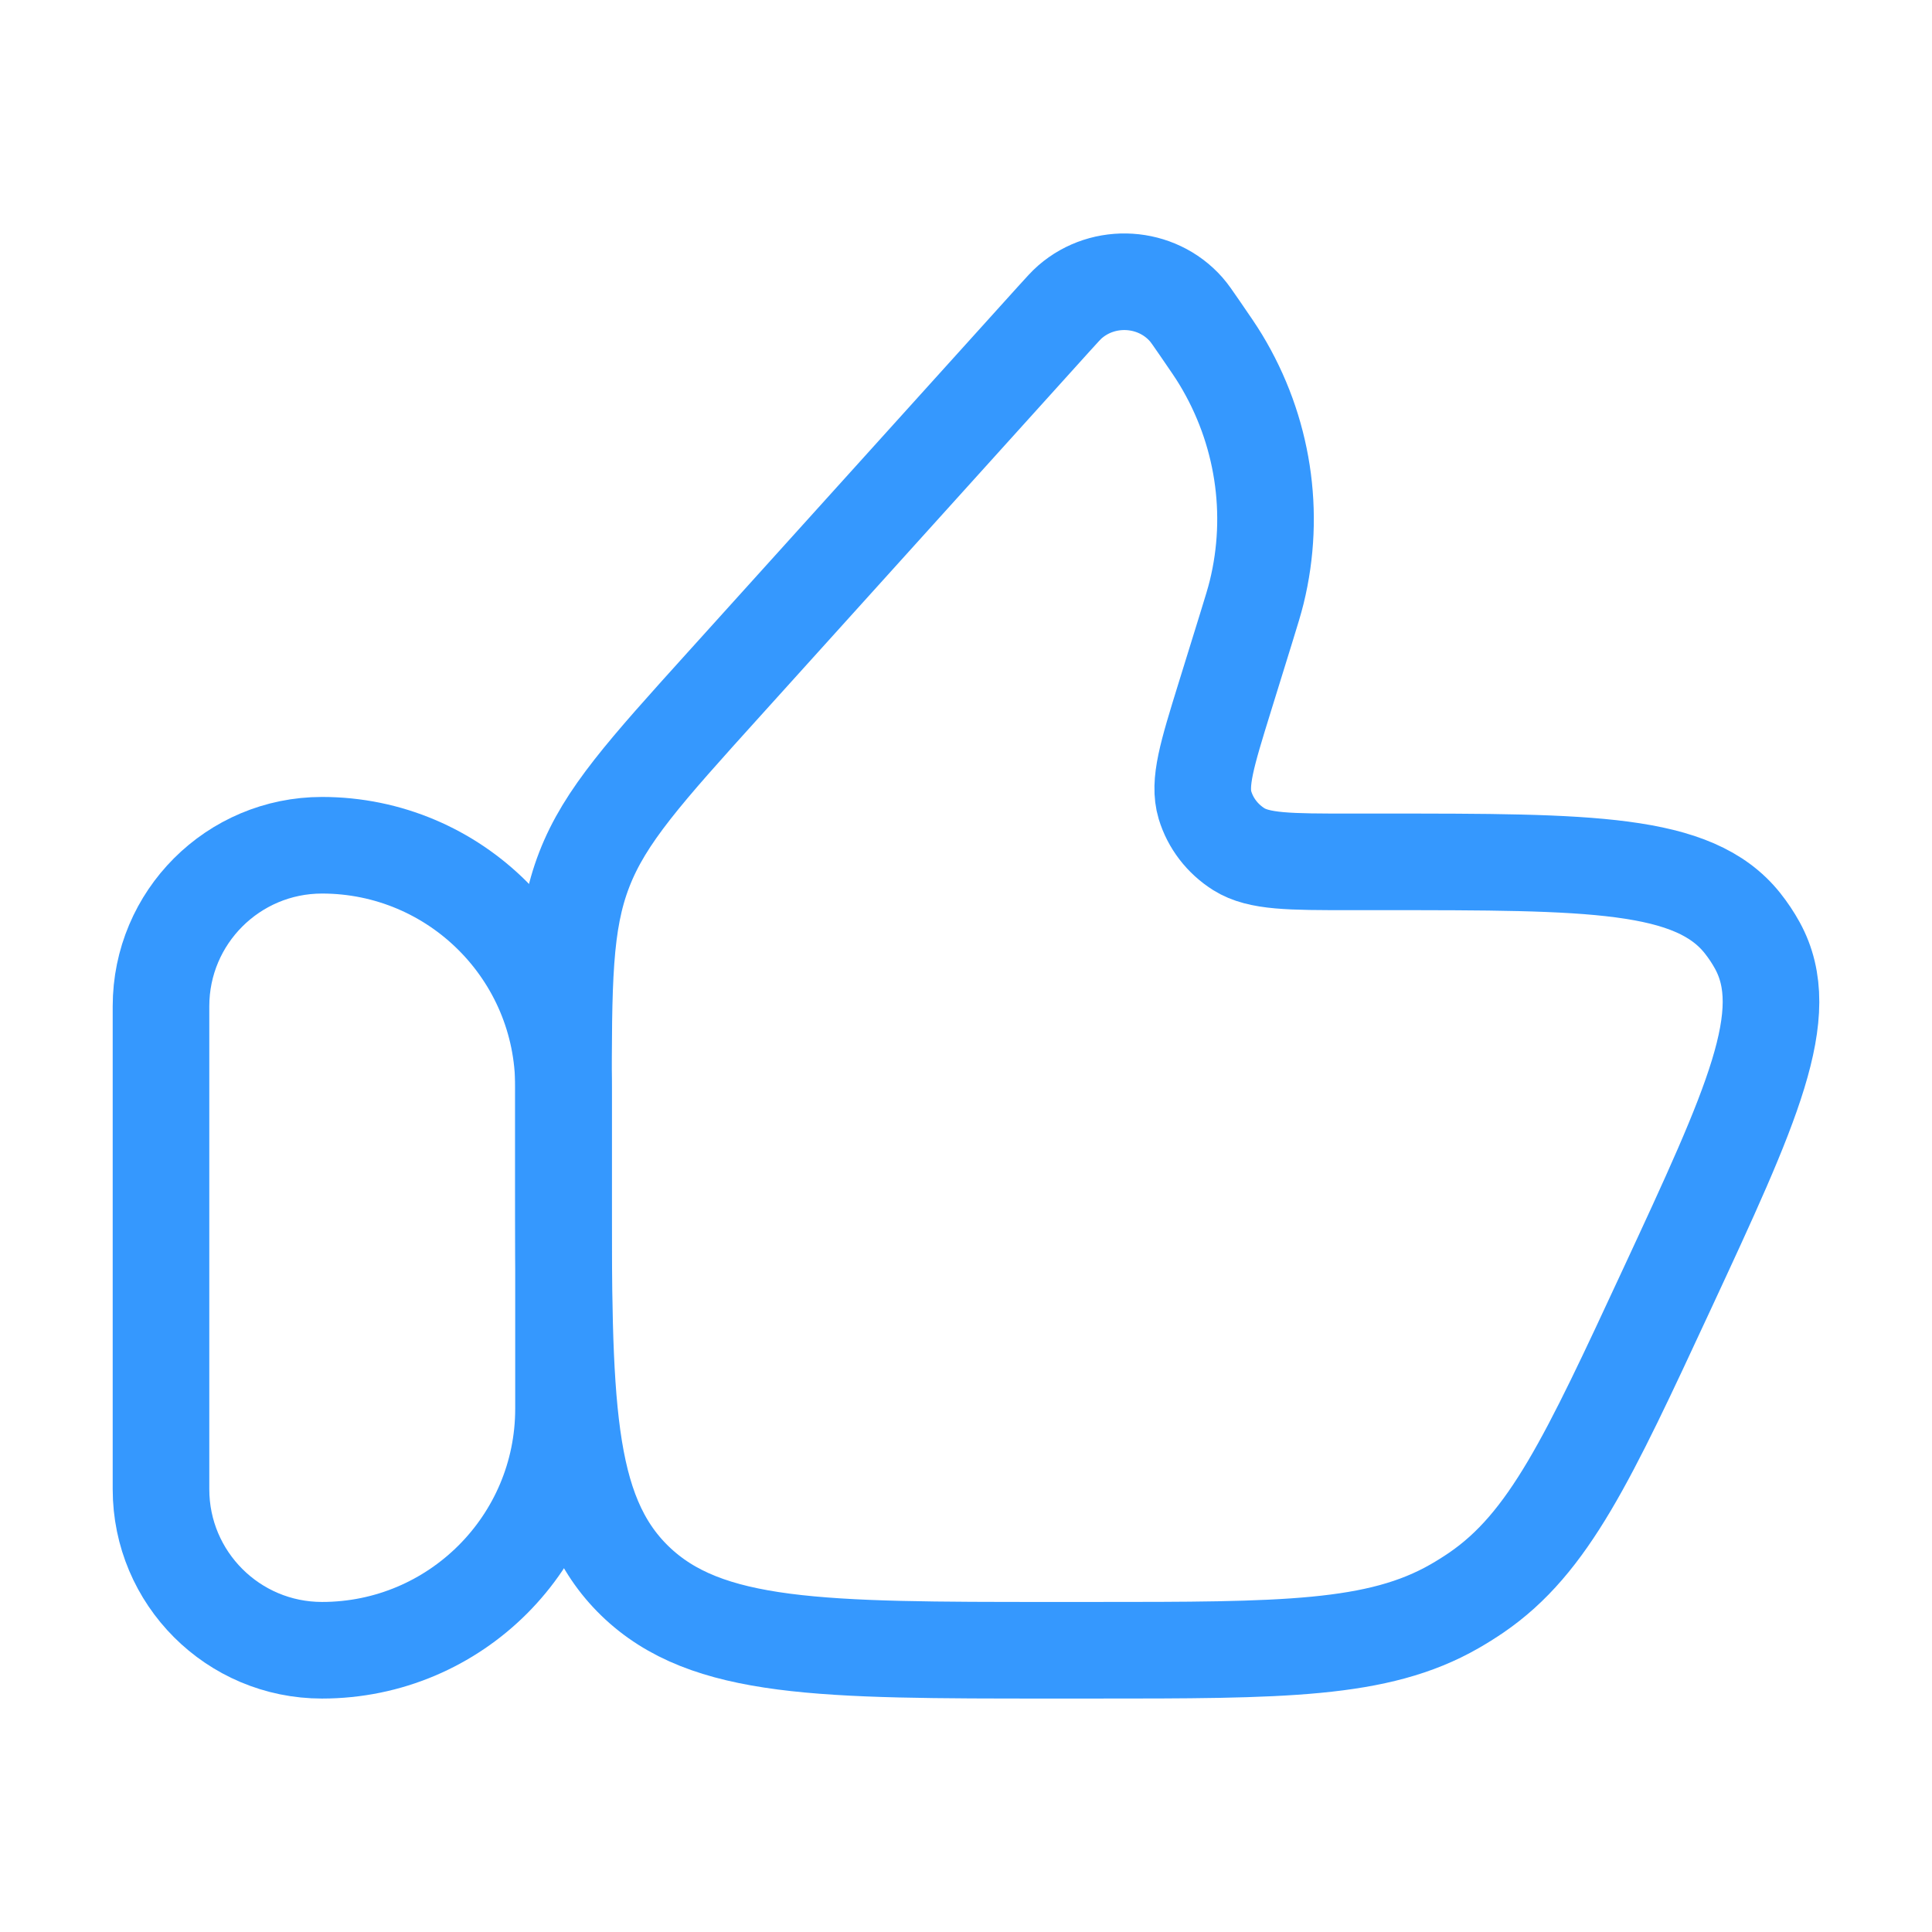 <svg width="60" height="60" viewBox="0 0 60 60" fill="none" xmlns="http://www.w3.org/2000/svg">
<path d="M5 31.25C5 28.488 7.239 26.25 10 26.25C14.142 26.25 17.5 29.608 17.5 33.75V43.75C17.5 47.892 14.142 51.25 10 51.25C7.239 51.25 5 49.011 5 46.25V31.25Z" stroke="#3598FE" stroke-width="3" stroke-linecap="round" stroke-linejoin="round"/>
<path d="M38.697 19.516L38.031 21.666C37.486 23.428 37.213 24.309 37.422 25.005C37.592 25.567 37.965 26.052 38.472 26.372C39.1 26.766 40.049 26.766 41.948 26.766H42.958C49.383 26.766 52.596 26.766 54.113 28.668C54.286 28.886 54.441 29.117 54.574 29.359C55.741 31.48 54.414 34.338 51.76 40.053C49.324 45.297 48.106 47.919 45.845 49.463C45.626 49.612 45.401 49.753 45.171 49.885C42.79 51.25 39.84 51.25 33.941 51.25H32.661C25.514 51.25 21.941 51.25 19.72 49.099C17.5 46.947 17.5 43.485 17.5 36.56V34.126C17.5 30.486 17.5 28.667 18.146 27.002C18.792 25.336 20.028 23.967 22.502 21.228L32.73 9.901C32.987 9.617 33.115 9.475 33.228 9.377C34.284 8.458 35.913 8.562 36.836 9.606C36.935 9.718 37.043 9.875 37.259 10.189C37.597 10.68 37.766 10.926 37.913 11.169C39.232 13.348 39.631 15.936 39.027 18.393C38.959 18.667 38.872 18.95 38.697 19.516Z" stroke="#3598FE" stroke-width="3" stroke-linecap="round" stroke-linejoin="round"/>
</svg>
